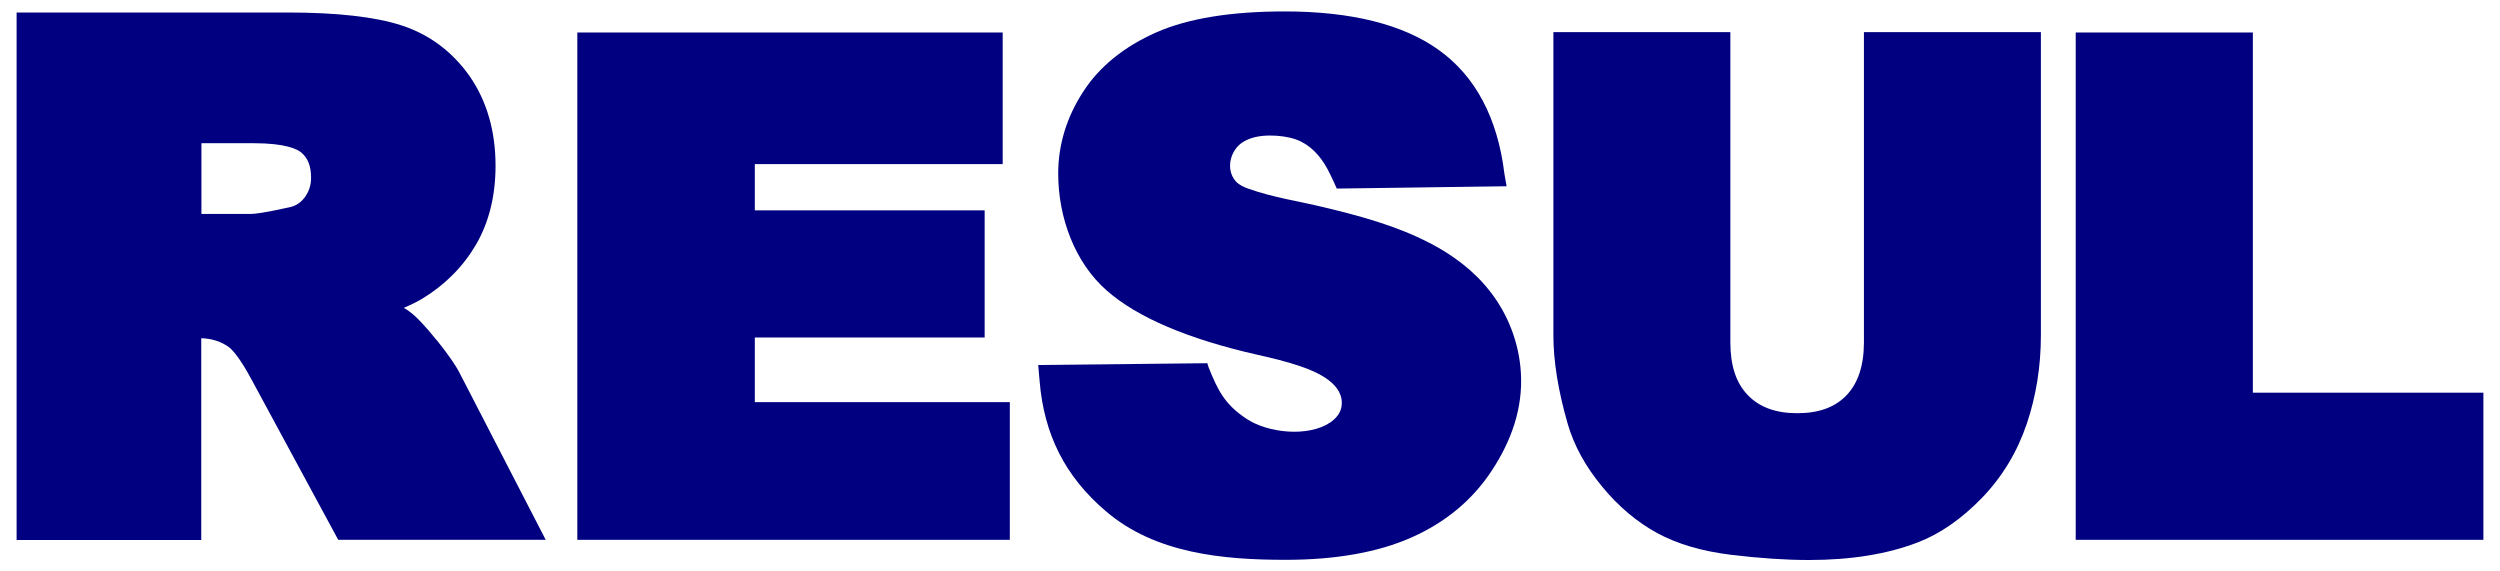 <?xml version="1.0" encoding="UTF-8"?><svg id="a" xmlns="http://www.w3.org/2000/svg" width="140" height="32" viewBox="0 0 140 32"><path d="m24.46,19.06h0c-.66-.82-1.16-1.35-1.54-1.62-.09-.07-.2-.14-.31-.2.38-.16.73-.33,1.03-.51,1.27-.77,2.28-1.78,3.01-3.02.73-1.25,1.1-2.74,1.1-4.43,0-1.94-.49-3.62-1.44-5-.97-1.38-2.26-2.35-3.83-2.86-1.48-.48-3.62-.72-6.36-.72H.93v29.54h10.34v-11.3c.58.02,1.08.17,1.52.48.2.14.62.57,1.31,1.86l4.84,8.95h11.62l-4.8-9.3c-.23-.46-.66-1.08-1.3-1.88Zm-13.18-11.04h2.93c1.78,0,2.43.33,2.66.52.38.32.55.77.55,1.42,0,.42-.12.77-.36,1.1-.24.31-.52.49-.91.56-1.39.31-1.91.36-2.09.36h-2.78v-3.96Z" fill="navy" stroke-width="0"/><polygon points="42.27 18.9 55.14 18.9 55.14 11.78 42.27 11.78 42.27 9.19 56.15 9.19 56.15 1.82 32.33 1.82 32.33 30.23 56.55 30.23 56.55 22.52 42.27 22.52 42.27 18.9" fill="navy" stroke-width="0"/><path d="m80.04,13.6c-1.84-.96-3.93-1.52-5.89-1.99-1.4-.34-2.86-.55-4.23-1.04-.26-.09-.53-.21-.72-.42-.58-.66-.31-1.73.38-2.18.45-.29,1.01-.38,1.54-.38.49,0,.99.06,1.46.22.79.29,1.34.9,1.74,1.62.24.44.54,1.13.54,1.13l9.51-.13-.12-.68c-.38-3.15-1.63-5.49-3.69-6.96-2-1.43-4.9-2.15-8.62-2.15-3,0-5.41.39-7.18,1.17-1.81.8-3.2,1.92-4.11,3.34-.92,1.42-1.39,2.96-1.39,4.57,0,2.45.92,4.98,2.73,6.56,1.71,1.5,4.55,2.71,8.44,3.59.81.18,1.63.38,2.42.65.94.32,2.49,1.01,2.27,2.27-.06.36-.32.66-.63.87-1.24.83-3.49.59-4.69-.21-1.21-.8-1.6-1.59-2.11-2.86l-.08-.25-9.47.1s.08.92.08.92c.25,2.96,1.41,5.31,3.71,7.27,2.77,2.37,6.56,2.72,10.07,2.72,2.8,0,5.17-.42,7.04-1.25,1.92-.85,3.43-2.11,4.51-3.76,1.08-1.65,1.74-3.46,1.62-5.47-.1-1.66-.72-3.28-1.75-4.58-.91-1.16-2.08-2.02-3.37-2.69Z" fill="navy" stroke-width="0"/><path d="m104.38,19.17c0,1.3-.33,2.29-.97,2.96-.65.68-1.56,1.01-2.76,1.01s-2.12-.33-2.78-1.02c-.66-.69-.97-1.66-.97-2.95V1.8h-9.91v16.98c0,1.44.27,3.11.8,4.95.35,1.21,1,2.4,1.93,3.52.92,1.12,1.96,1.99,3.08,2.6,1.12.61,2.51,1.02,4.15,1.22,1.57.19,3.03.29,4.36.29,2.34,0,4.38-.33,6.07-.98,1.26-.48,2.48-1.33,3.61-2.5,1.14-1.18,1.98-2.58,2.51-4.15.52-1.54.79-3.21.79-4.94V1.8h-9.91v17.37Z" fill="navy" stroke-width="0"/><polygon points="126.16 1.82 116.24 1.82 116.24 30.23 139.07 30.23 139.07 21.99 126.16 21.99 126.16 1.82" fill="navy" stroke-width="0"/></svg>